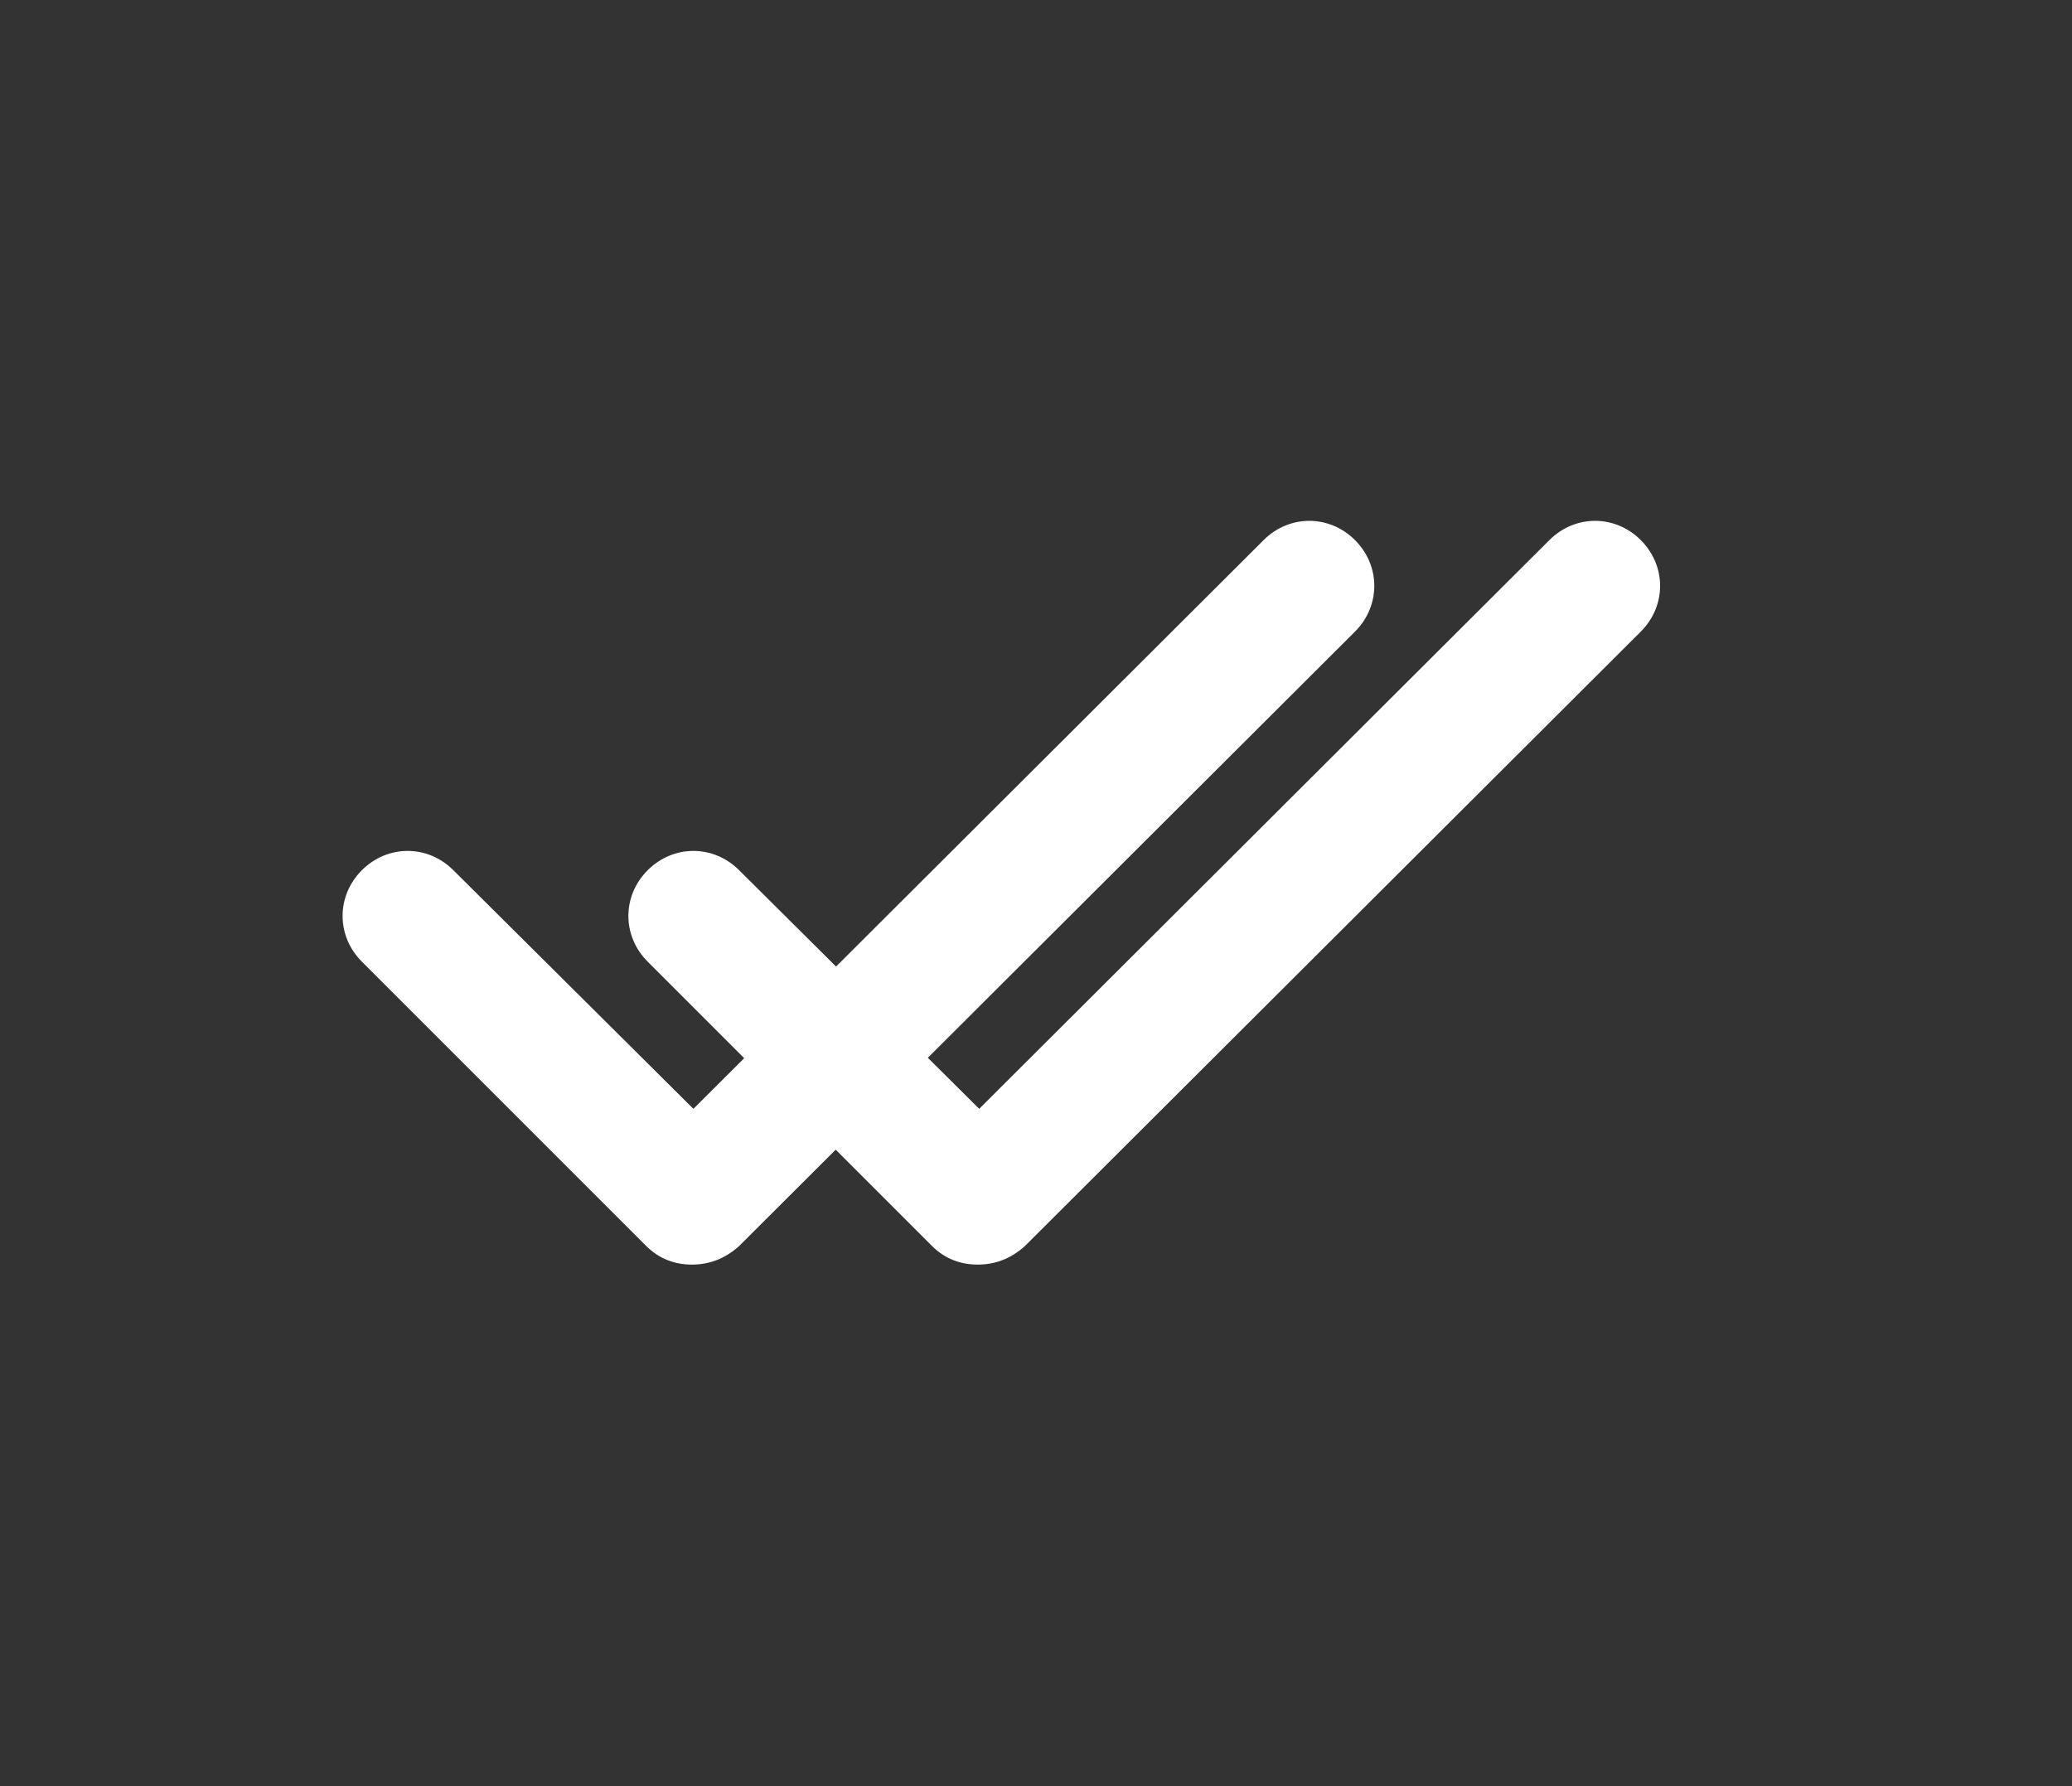 <svg width="29" height="25" viewBox="0 0 29 25" fill="none" xmlns="http://www.w3.org/2000/svg">
<rect x="0" y="0" width="29" height="25" fill="#333333" stroke="none"/>
<path d="M9.685 17.7C9.445 17.7 9.225 17.62 9.045 17.44L5.065 13.46C4.705 13.1 4.705 12.54 5.065 12.18C5.425 11.82 5.985 11.82 6.345 12.18L9.705 15.52L17.685 7.56C18.045 7.2 18.605 7.2 18.965 7.56C19.325 7.92 19.325 8.48 18.965 8.84L10.345 17.44C10.145 17.62 9.925 17.7 9.685 17.7Z" fill="white"/>
<path d="M13.685 17.7C13.445 17.7 13.225 17.62 13.045 17.44L9.065 13.46C8.705 13.1 8.705 12.54 9.065 12.18C9.425 11.82 9.985 11.82 10.345 12.18L13.705 15.52L21.685 7.56C22.045 7.2 22.605 7.2 22.965 7.56C23.325 7.92 23.325 8.48 22.965 8.84L14.345 17.44C14.145 17.62 13.925 17.7 13.685 17.7Z" fill="white"/>
</svg>
